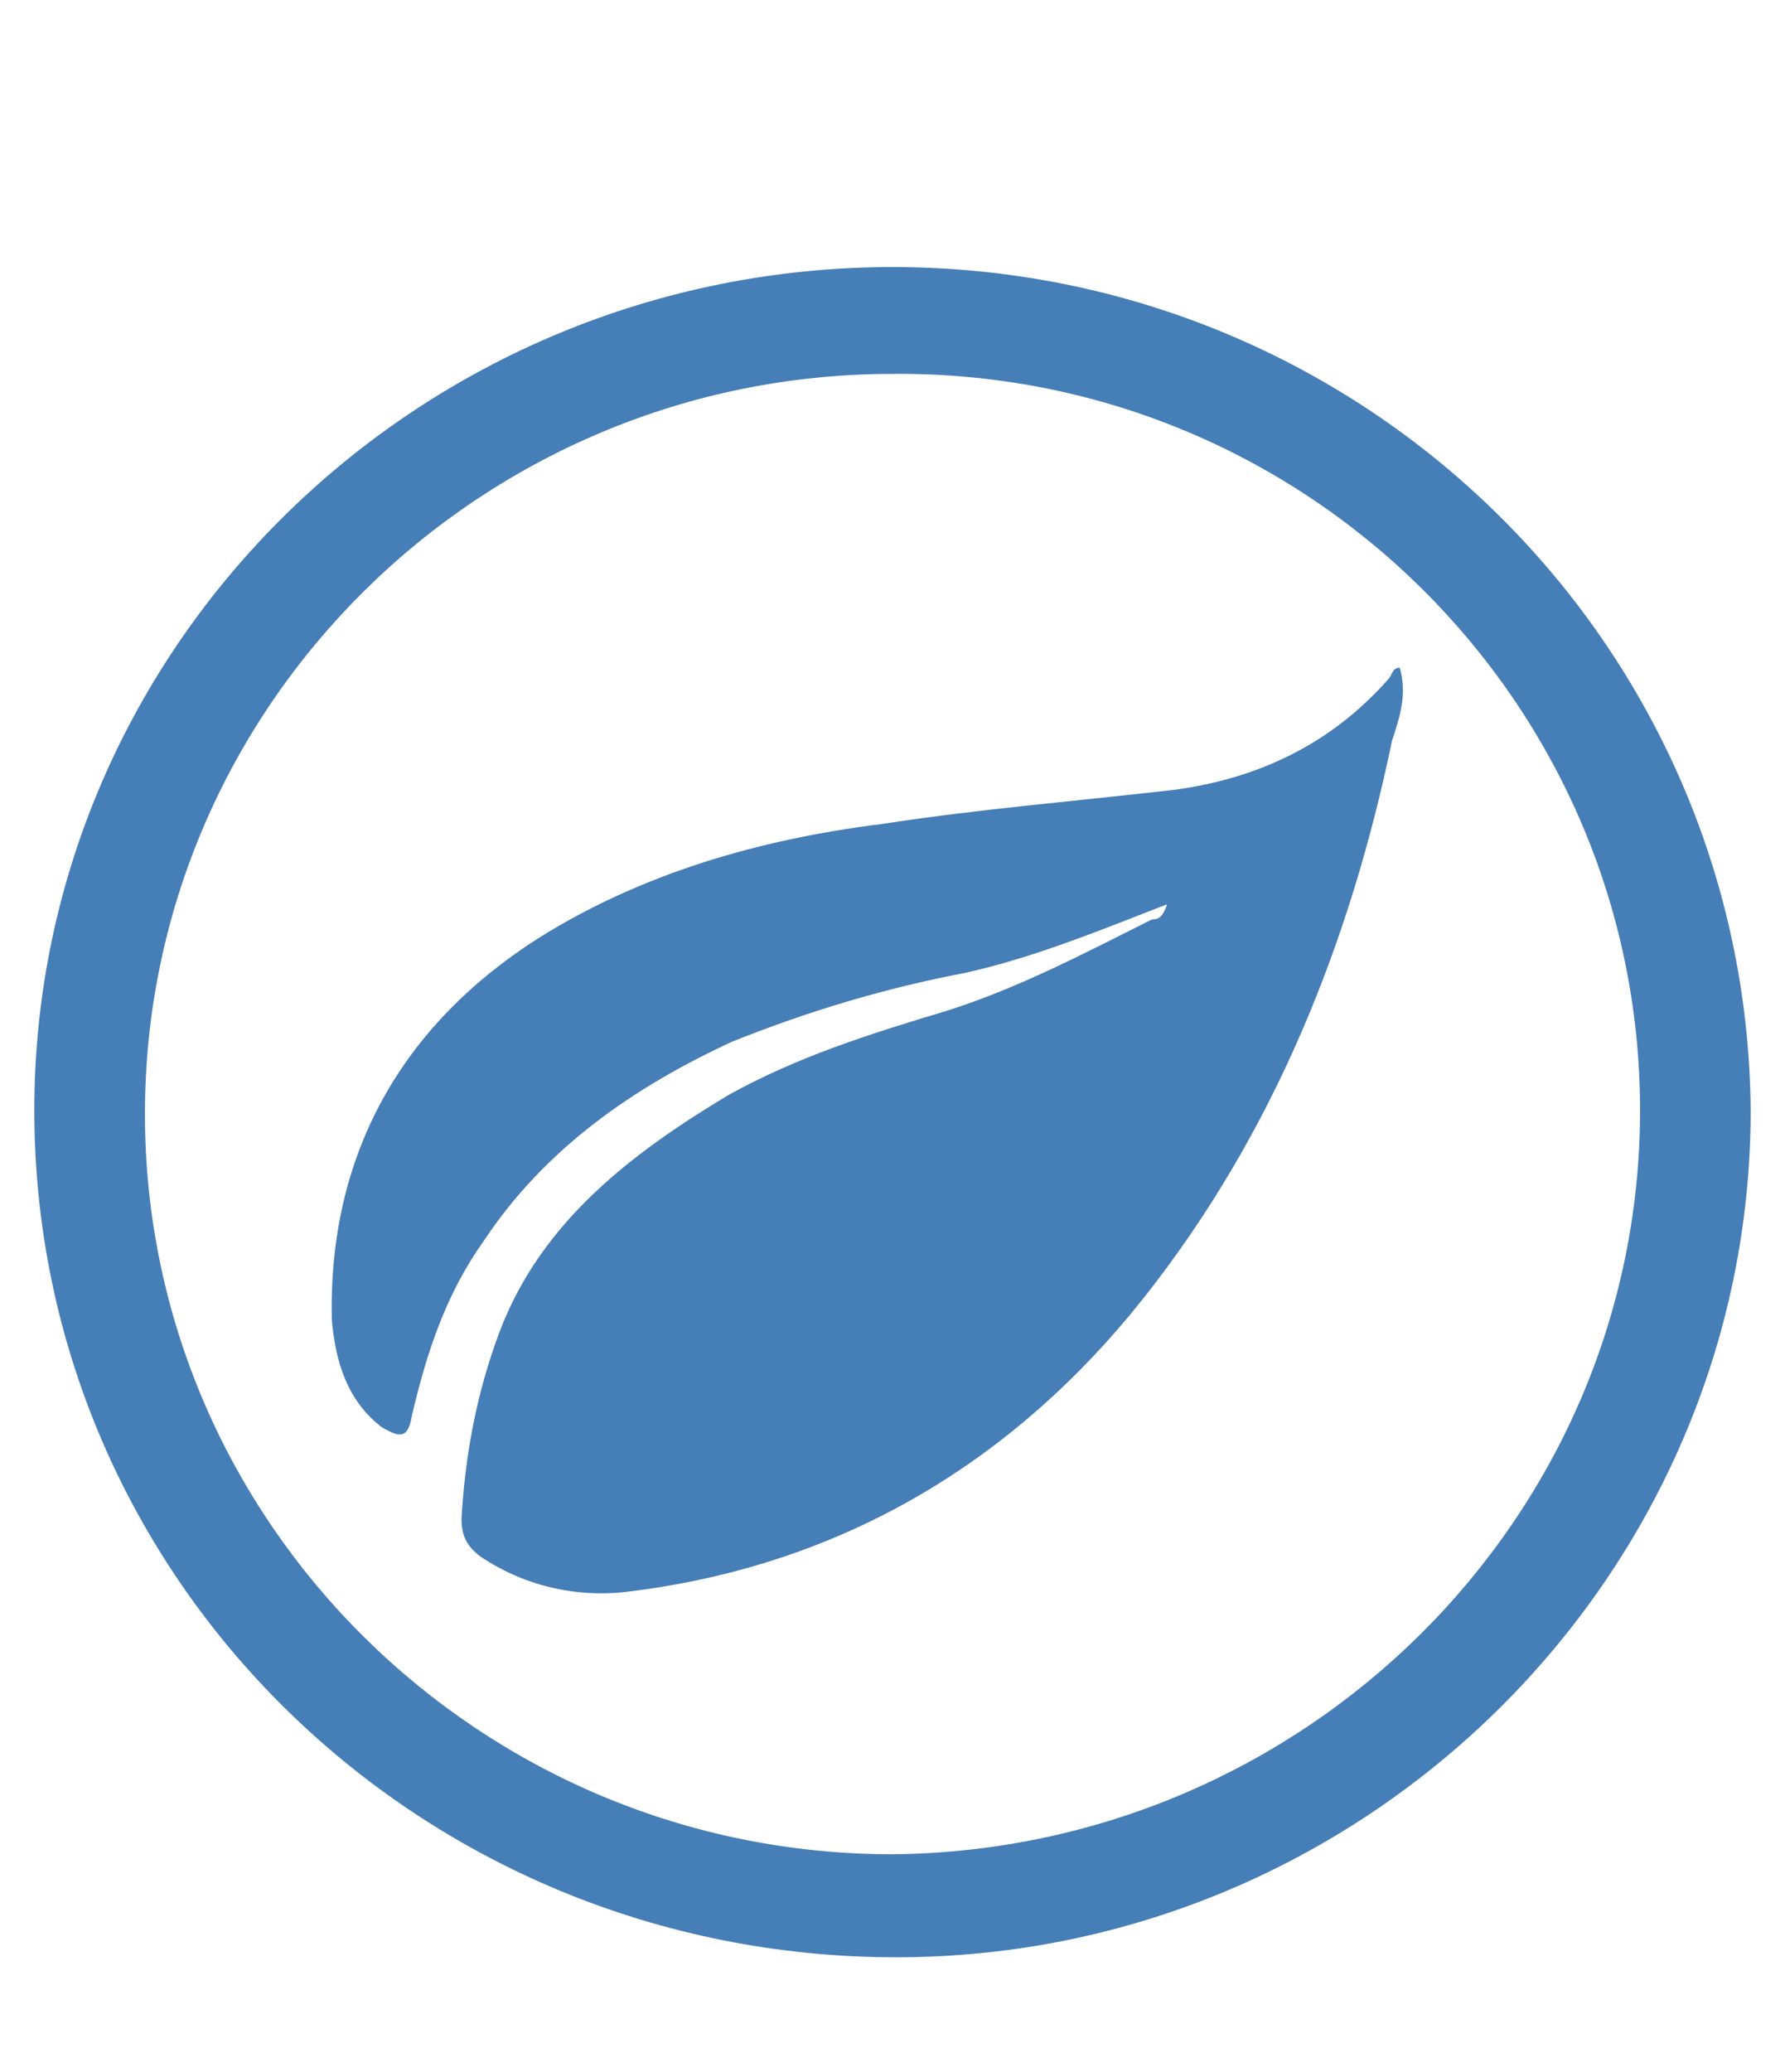 <?xml version="1.0" encoding="utf-8"?>
<!-- Generator: Adobe Illustrator 21.1.0, SVG Export Plug-In . SVG Version: 6.00 Build 0)  -->
<svg version="1.1" id="Layer_1" xmlns="http://www.w3.org/2000/svg" xmlns:xlink="http://www.w3.org/1999/xlink" x="0px" y="0px"
	 viewBox="0 0 46.8 54.3" style="enable-background:new 0 0 46.8 54.3;" xml:space="preserve">
<style type="text/css">
	.st0{fill:#467EB7;}
</style>
<g id="_x34_fKmeE.tif">
	<g>
		<path class="st0" d="M45.9,29.1c0,12.2-10.1,22.2-22.4,22.2C11,51.3,0.9,41.4,0.9,29.1C0.9,16.9,11,7,23.4,7
			C35.8,7,45.8,16.9,45.9,29.1z M43,29.1c0-10.7-8.8-19.4-19.6-19.3c-10.8,0-19.6,8.7-19.6,19.4c0,10.7,8.8,19.4,19.6,19.4
			C34.2,48.5,43,39.8,43,29.1z"/>
		<path class="st0" d="M30.6,23.7c-1.8,0.7-3.5,1.4-5.3,1.8c-2.1,0.4-4.1,1-6.1,1.8c-2.6,1.2-4.9,2.8-6.5,5.2
			c-1,1.4-1.5,2.9-1.9,4.6c-0.1,0.6-0.3,0.6-0.8,0.3c-0.9-0.7-1.2-1.7-1.3-2.8c-0.1-4.3,1.8-7.7,5.4-10c2.7-1.7,5.8-2.6,9-3
			c2.6-0.4,5.1-0.6,7.7-0.9c2.2-0.3,4.1-1.2,5.6-2.9c0.1-0.1,0.1-0.3,0.3-0.3c0.2,0.7,0,1.3-0.2,1.9C35.4,24.7,33.4,29.7,30,34
			c-3.4,4.3-7.9,7-13.4,7.7c-1.4,0.2-2.8-0.1-4-0.9c-0.4-0.3-0.5-0.6-0.5-1c0.1-1.7,0.4-3.3,1-4.9c1.1-2.9,3.5-4.7,6-6.2
			c1.8-1,3.7-1.6,5.7-2.2c1.9-0.6,3.6-1.5,5.4-2.4C30.4,24.1,30.5,24,30.6,23.7z"/>
	</g>
</g>
</svg>
